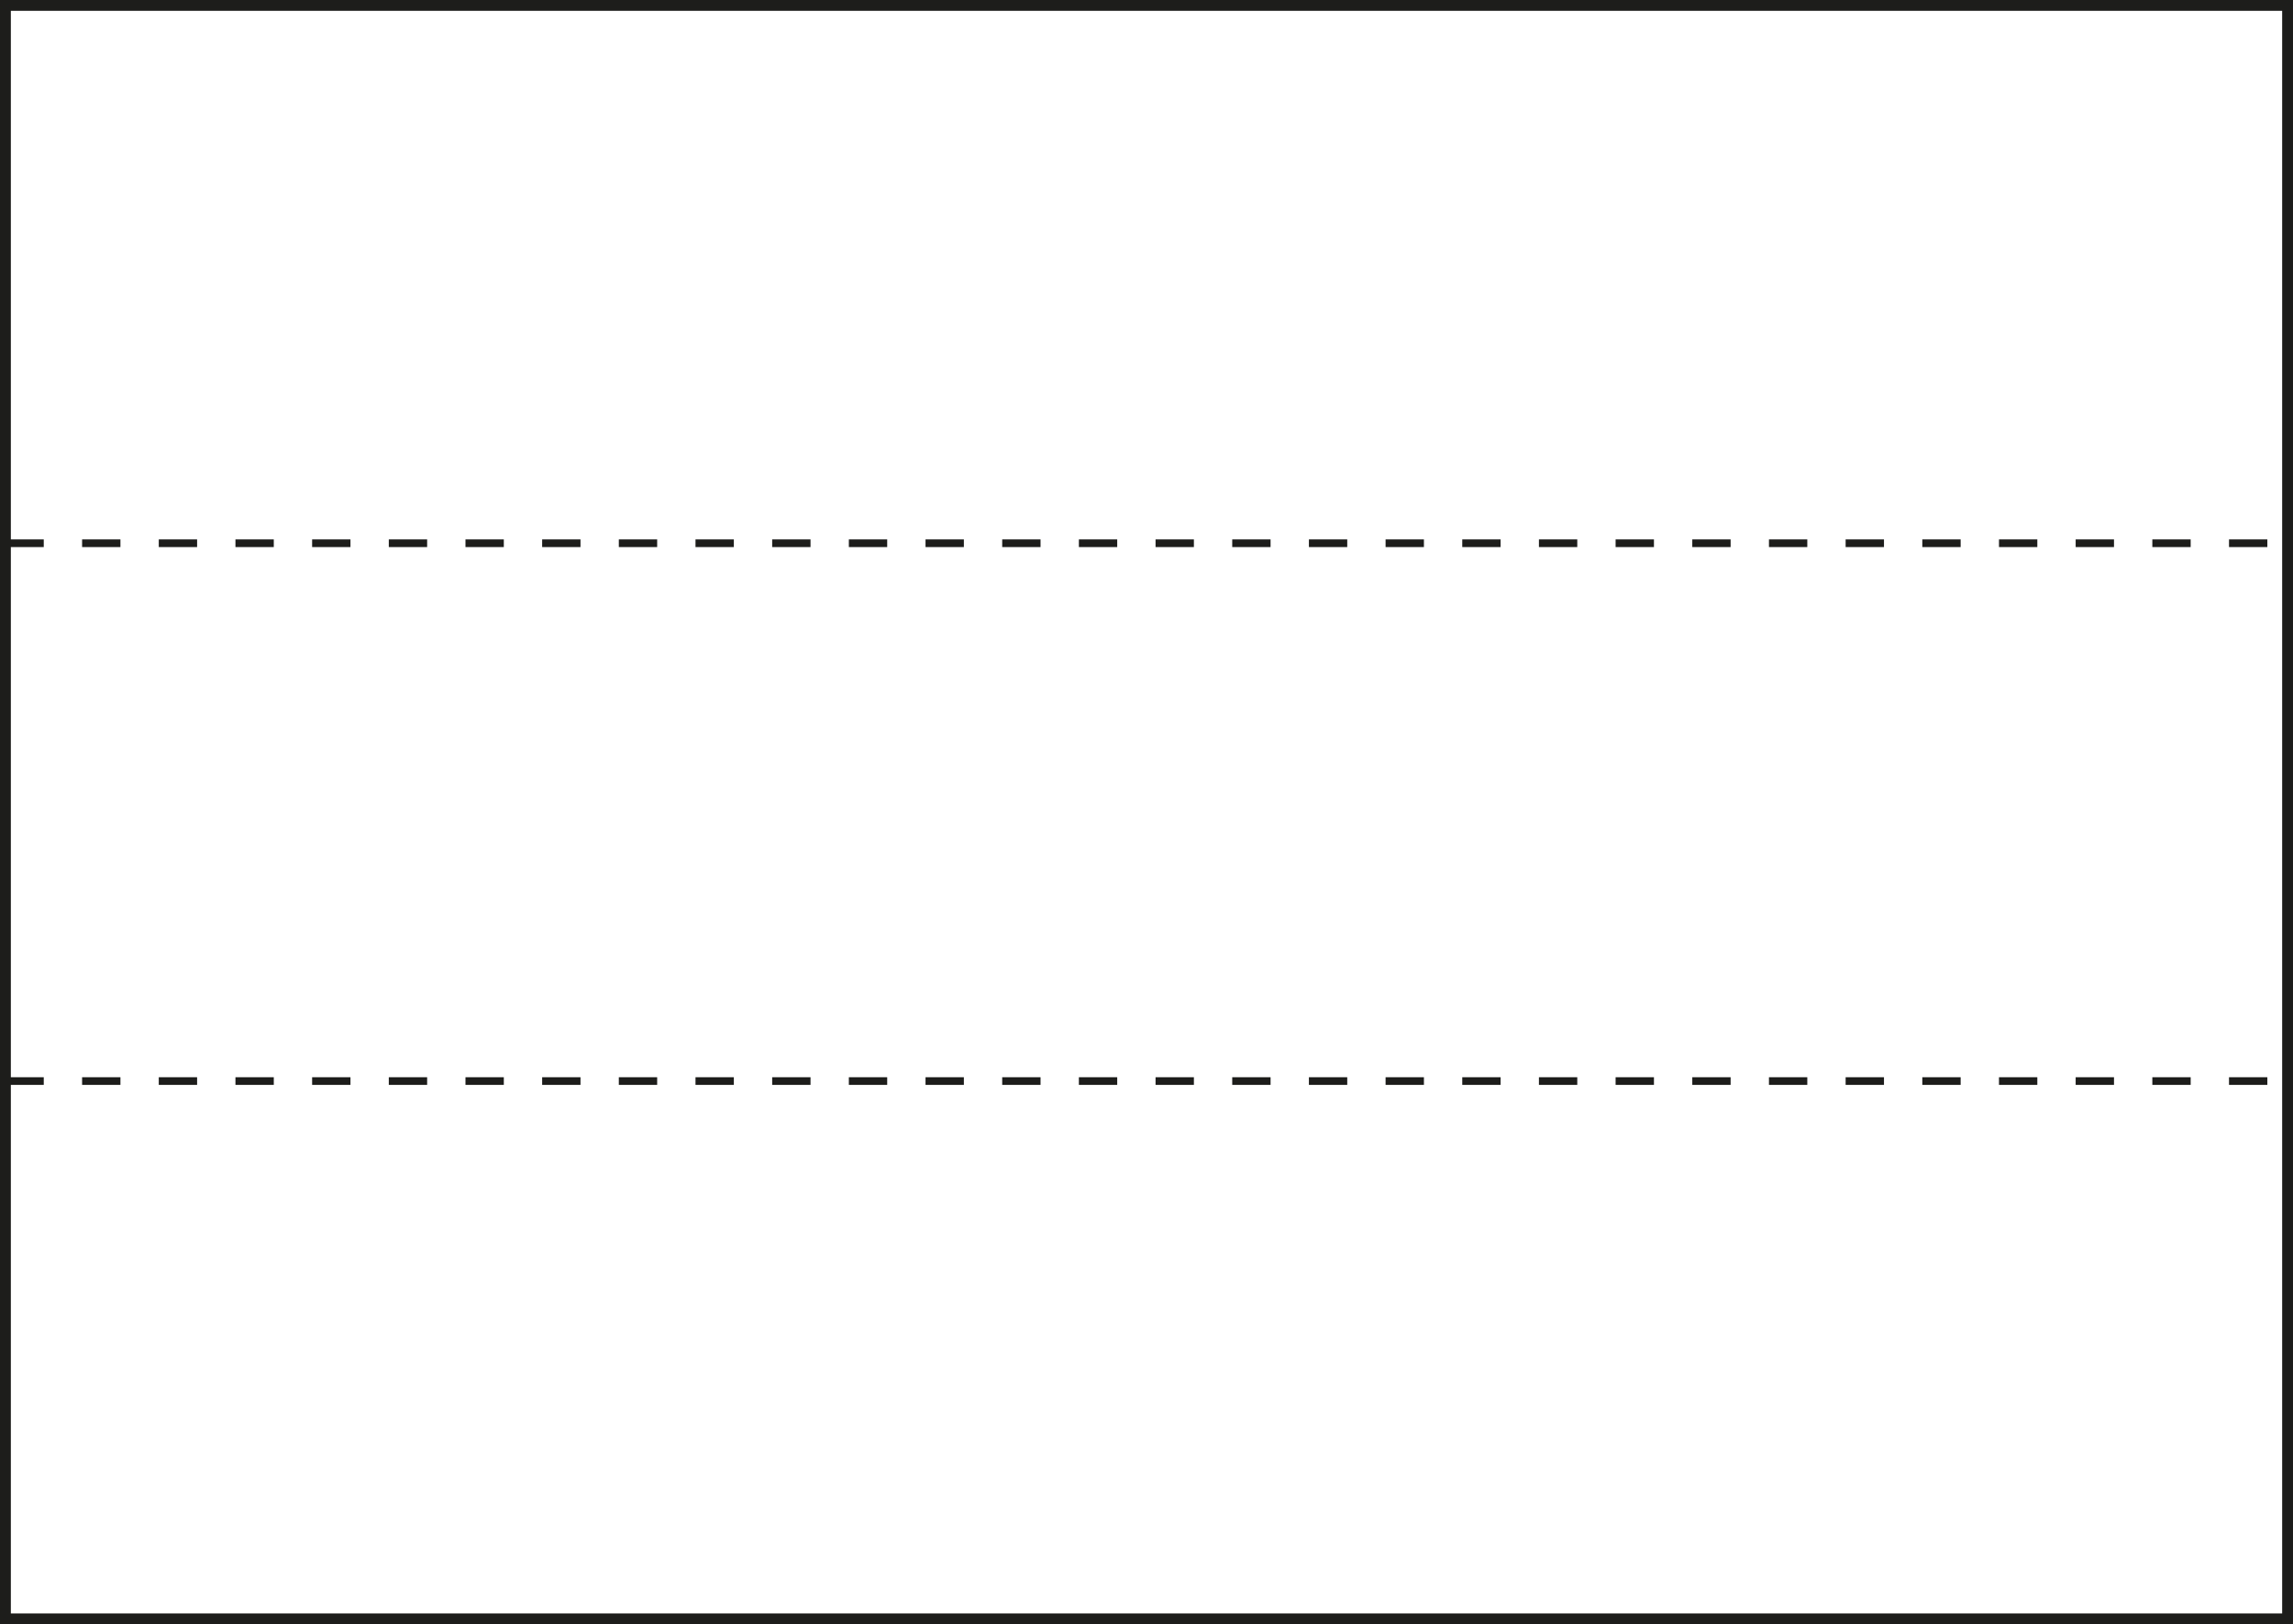 <?xml version="1.0" encoding="UTF-8"?><svg xmlns="http://www.w3.org/2000/svg" viewBox="0 0 1196.21 847.55"><rect x="0" y="0" width="1196.21" height="847.55" fill="#808080" stroke="none"/><defs><style>.cls-1{stroke-linecap:round;stroke-width:5.66px;}.cls-1,.cls-2{fill:none;stroke:#1d1d1b;}.cls-3{fill:#fff;}.cls-2{stroke-dasharray:20;stroke-width:4px;}</style></defs><g id="White"><rect class="cls-3" x="2.83" y="2.83" width="1190.55" height="841.89"/></g><g id="_x31_00"><line class="cls-2" x1="2.83" y1="283.46" x2="1193.38" y2="283.46"/><line class="cls-2" x1="2.83" y1="564.09" x2="1193.38" y2="564.09"/></g><g id="Frame"><rect class="cls-1" x="2.83" y="2.83" width="1190.55" height="841.89"/></g></svg>